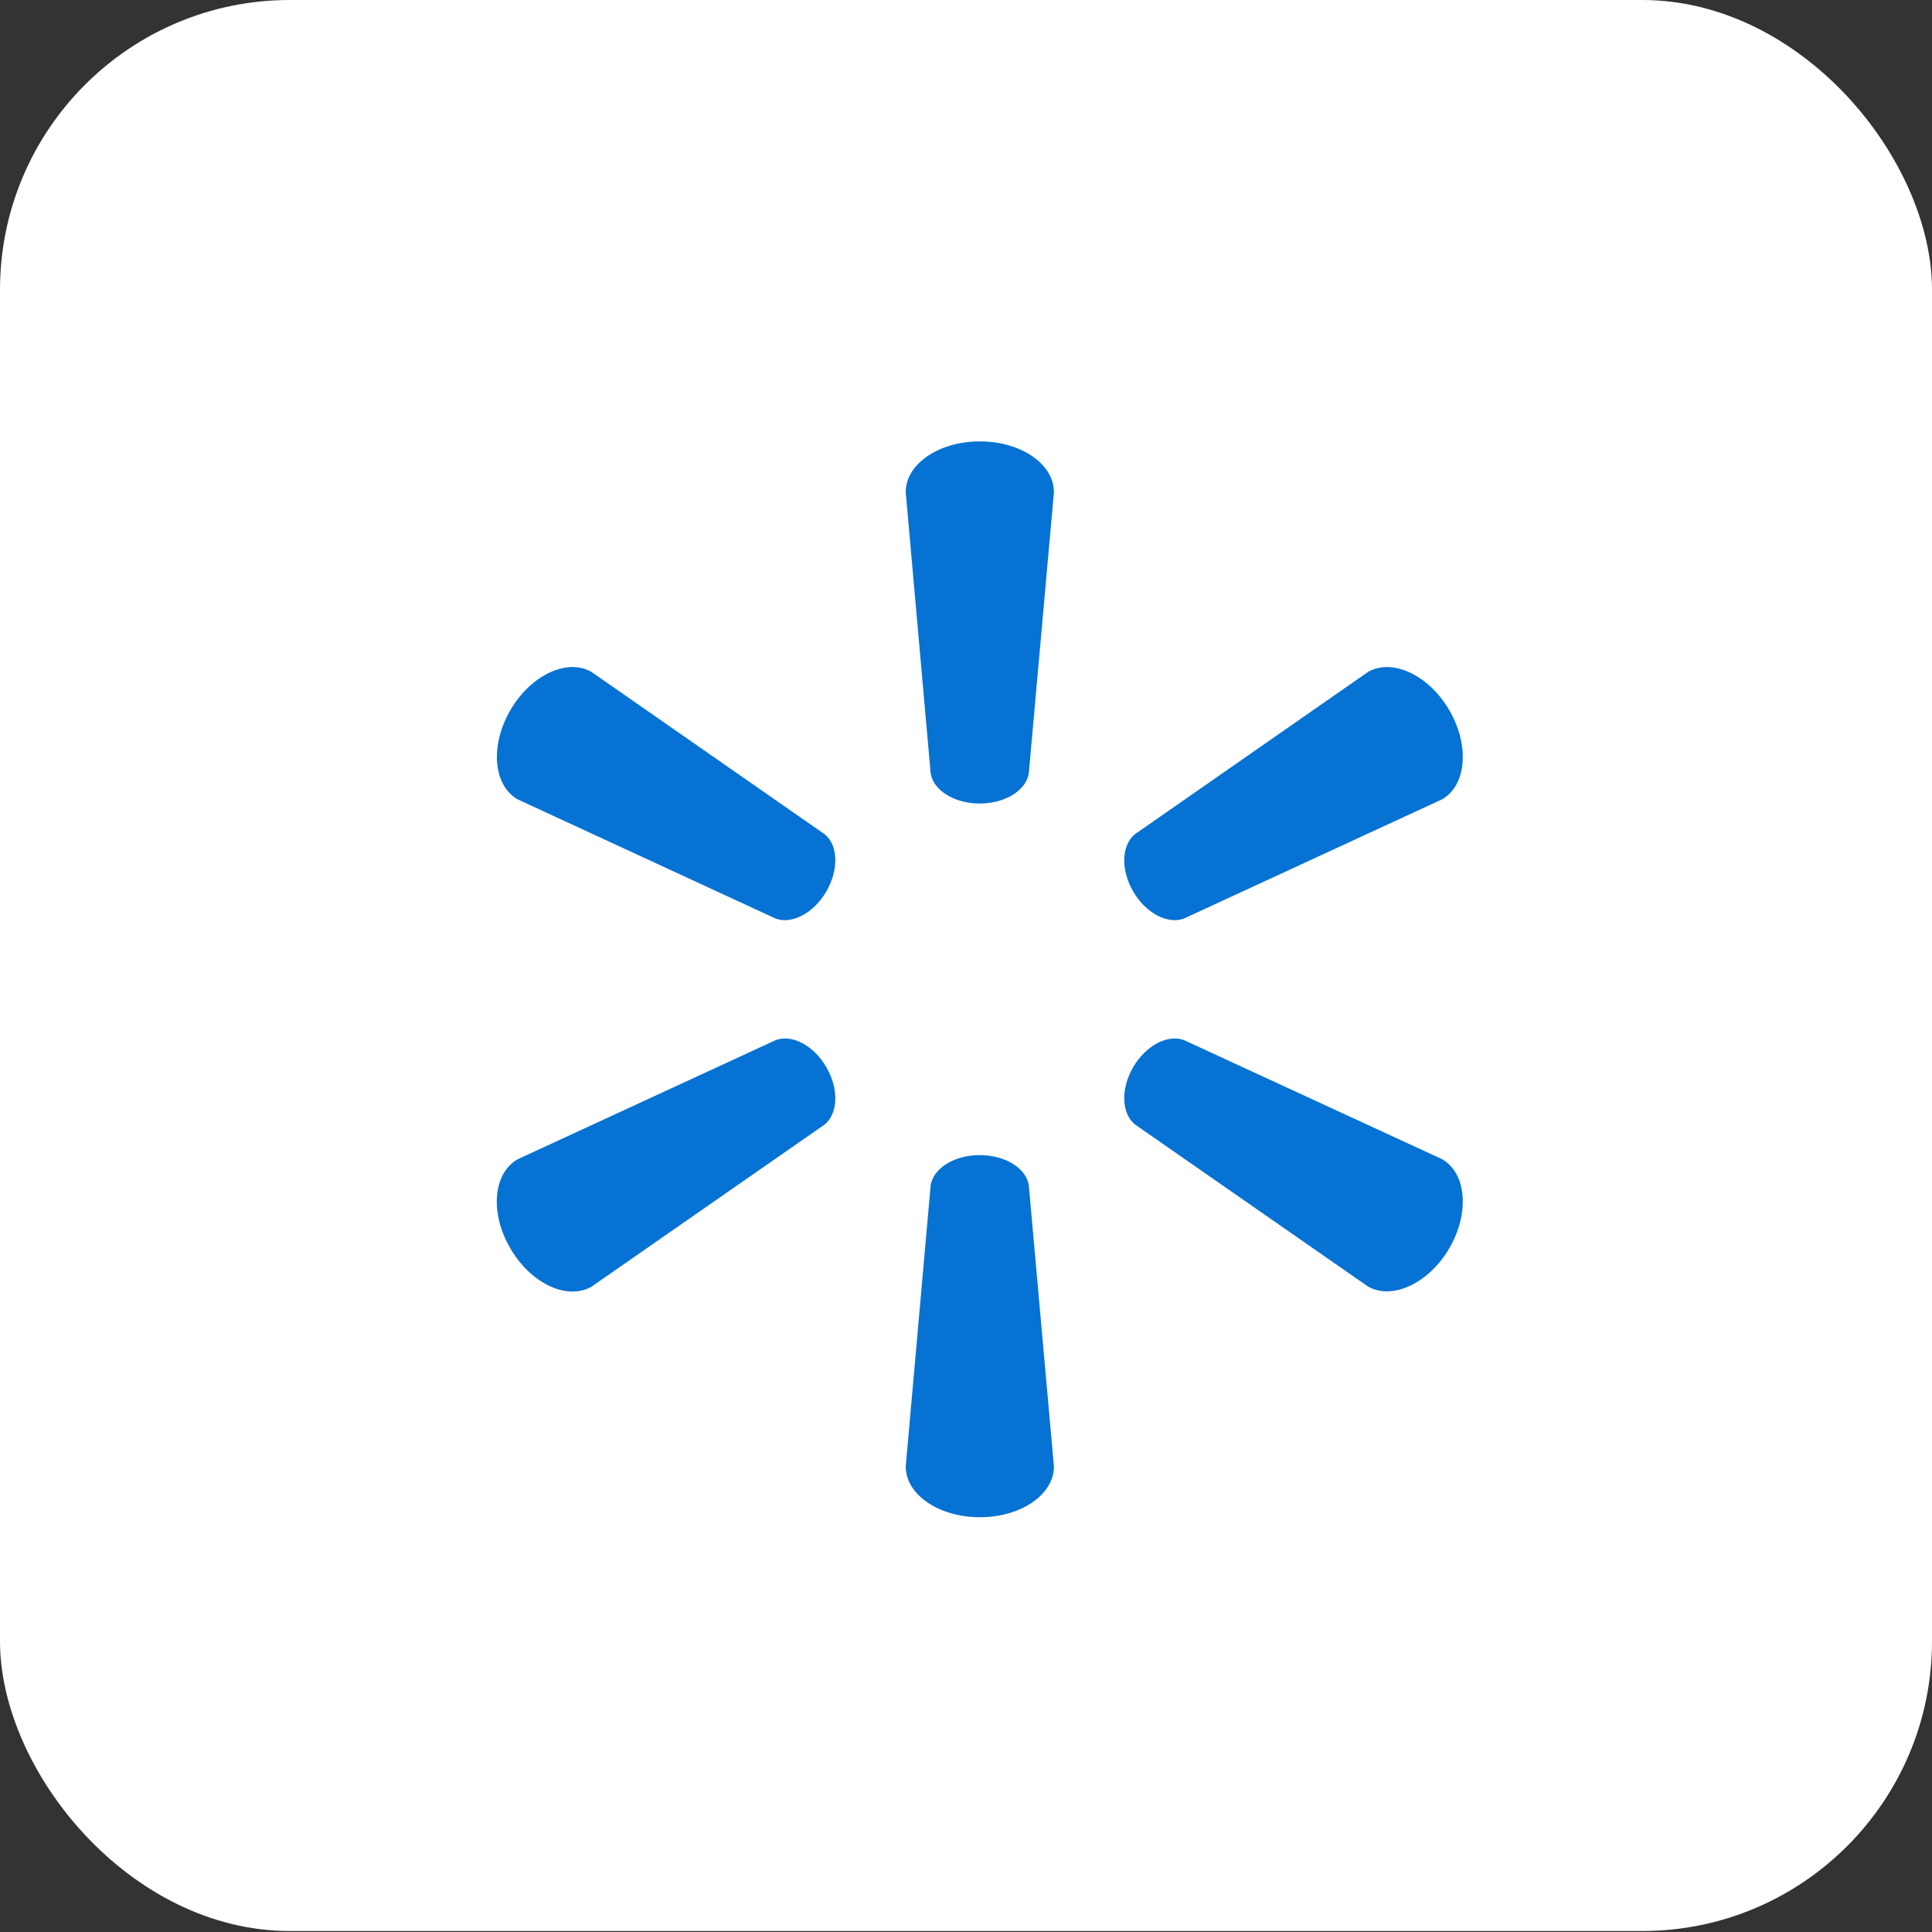 <?xml version="1.0" encoding="UTF-8"?>
<svg width="50px" height="50px" viewBox="0 0 50 50" version="1.1" xmlns="http://www.w3.org/2000/svg" xmlns:xlink="http://www.w3.org/1999/xlink">
    <rect x="0" y="0" width="50" height="50" fill="#333333" stroke="none"/>
    <title>platform-icon-walmart</title>
    <g id="New-page" stroke="none" stroke-width="1" fill="none" fill-rule="evenodd">
        <g id="platform-icon-walmart">
            <rect id="Rectangle-Copy-13" fill="#ffffff" x="0" y="0" width="50" height="49.975" rx="7.5"></rect>
            <g id="Group-3-Copy" transform="translate(12.857, 11.423)" fill="#0672d3" fill-rule="nonzero">
                <path d="M8.529,16.196 C8.856,16.761 8.834,17.392 8.485,17.68 L2.451,21.876 C1.823,22.237 0.882,21.799 0.35,20.884 C-0.187,19.966 -0.091,18.941 0.537,18.58 L7.217,15.496 C7.636,15.336 8.202,15.631 8.529,16.196" id="Shape2-path"></path>
                <path d="M16.469,16.196 C16.8,15.631 17.362,15.34 17.781,15.493 L24.465,18.577 C25.093,18.938 25.185,19.962 24.652,20.881 C24.116,21.796 23.171,22.229 22.547,21.872 L16.513,17.676 C16.168,17.392 16.142,16.758 16.469,16.196" id="Shape2-path"></path>
                <path d="M12.497,18.471 C13.155,18.471 13.695,18.806 13.768,19.248 L14.419,26.531 C14.419,27.253 13.57,27.843 12.501,27.843 C11.435,27.843 10.583,27.253 10.583,26.531 L11.229,19.248 C11.303,18.806 11.843,18.471 12.497,18.471" id="Shape2-path"></path>
                <path d="M16.513,10.167 L22.547,5.967 C23.171,5.607 24.116,6.04 24.652,6.959 C25.185,7.878 25.093,8.902 24.465,9.263 L17.781,12.35 C17.362,12.504 16.796,12.212 16.469,11.647 C16.142,11.082 16.168,10.451 16.513,10.167" id="Shape2-path"></path>
                <path d="M7.217,12.35 L0.537,9.263 C-0.088,8.902 -0.183,7.878 0.35,6.959 C0.882,6.04 1.827,5.607 2.451,5.967 L8.485,10.167 C8.834,10.448 8.856,11.082 8.529,11.647 C8.202,12.212 7.636,12.504 7.217,12.35" id="Shape2-path"></path>
                <path d="M11.229,8.596 L10.583,1.312 C10.583,0.591 11.432,0 12.501,0 C13.57,0 14.419,0.591 14.419,1.312 L13.768,8.596 C13.695,9.033 13.155,9.372 12.497,9.372 C11.843,9.372 11.303,9.033 11.229,8.596" id="Shape2-path"></path>
            </g>
        </g>
    </g>
</svg>
